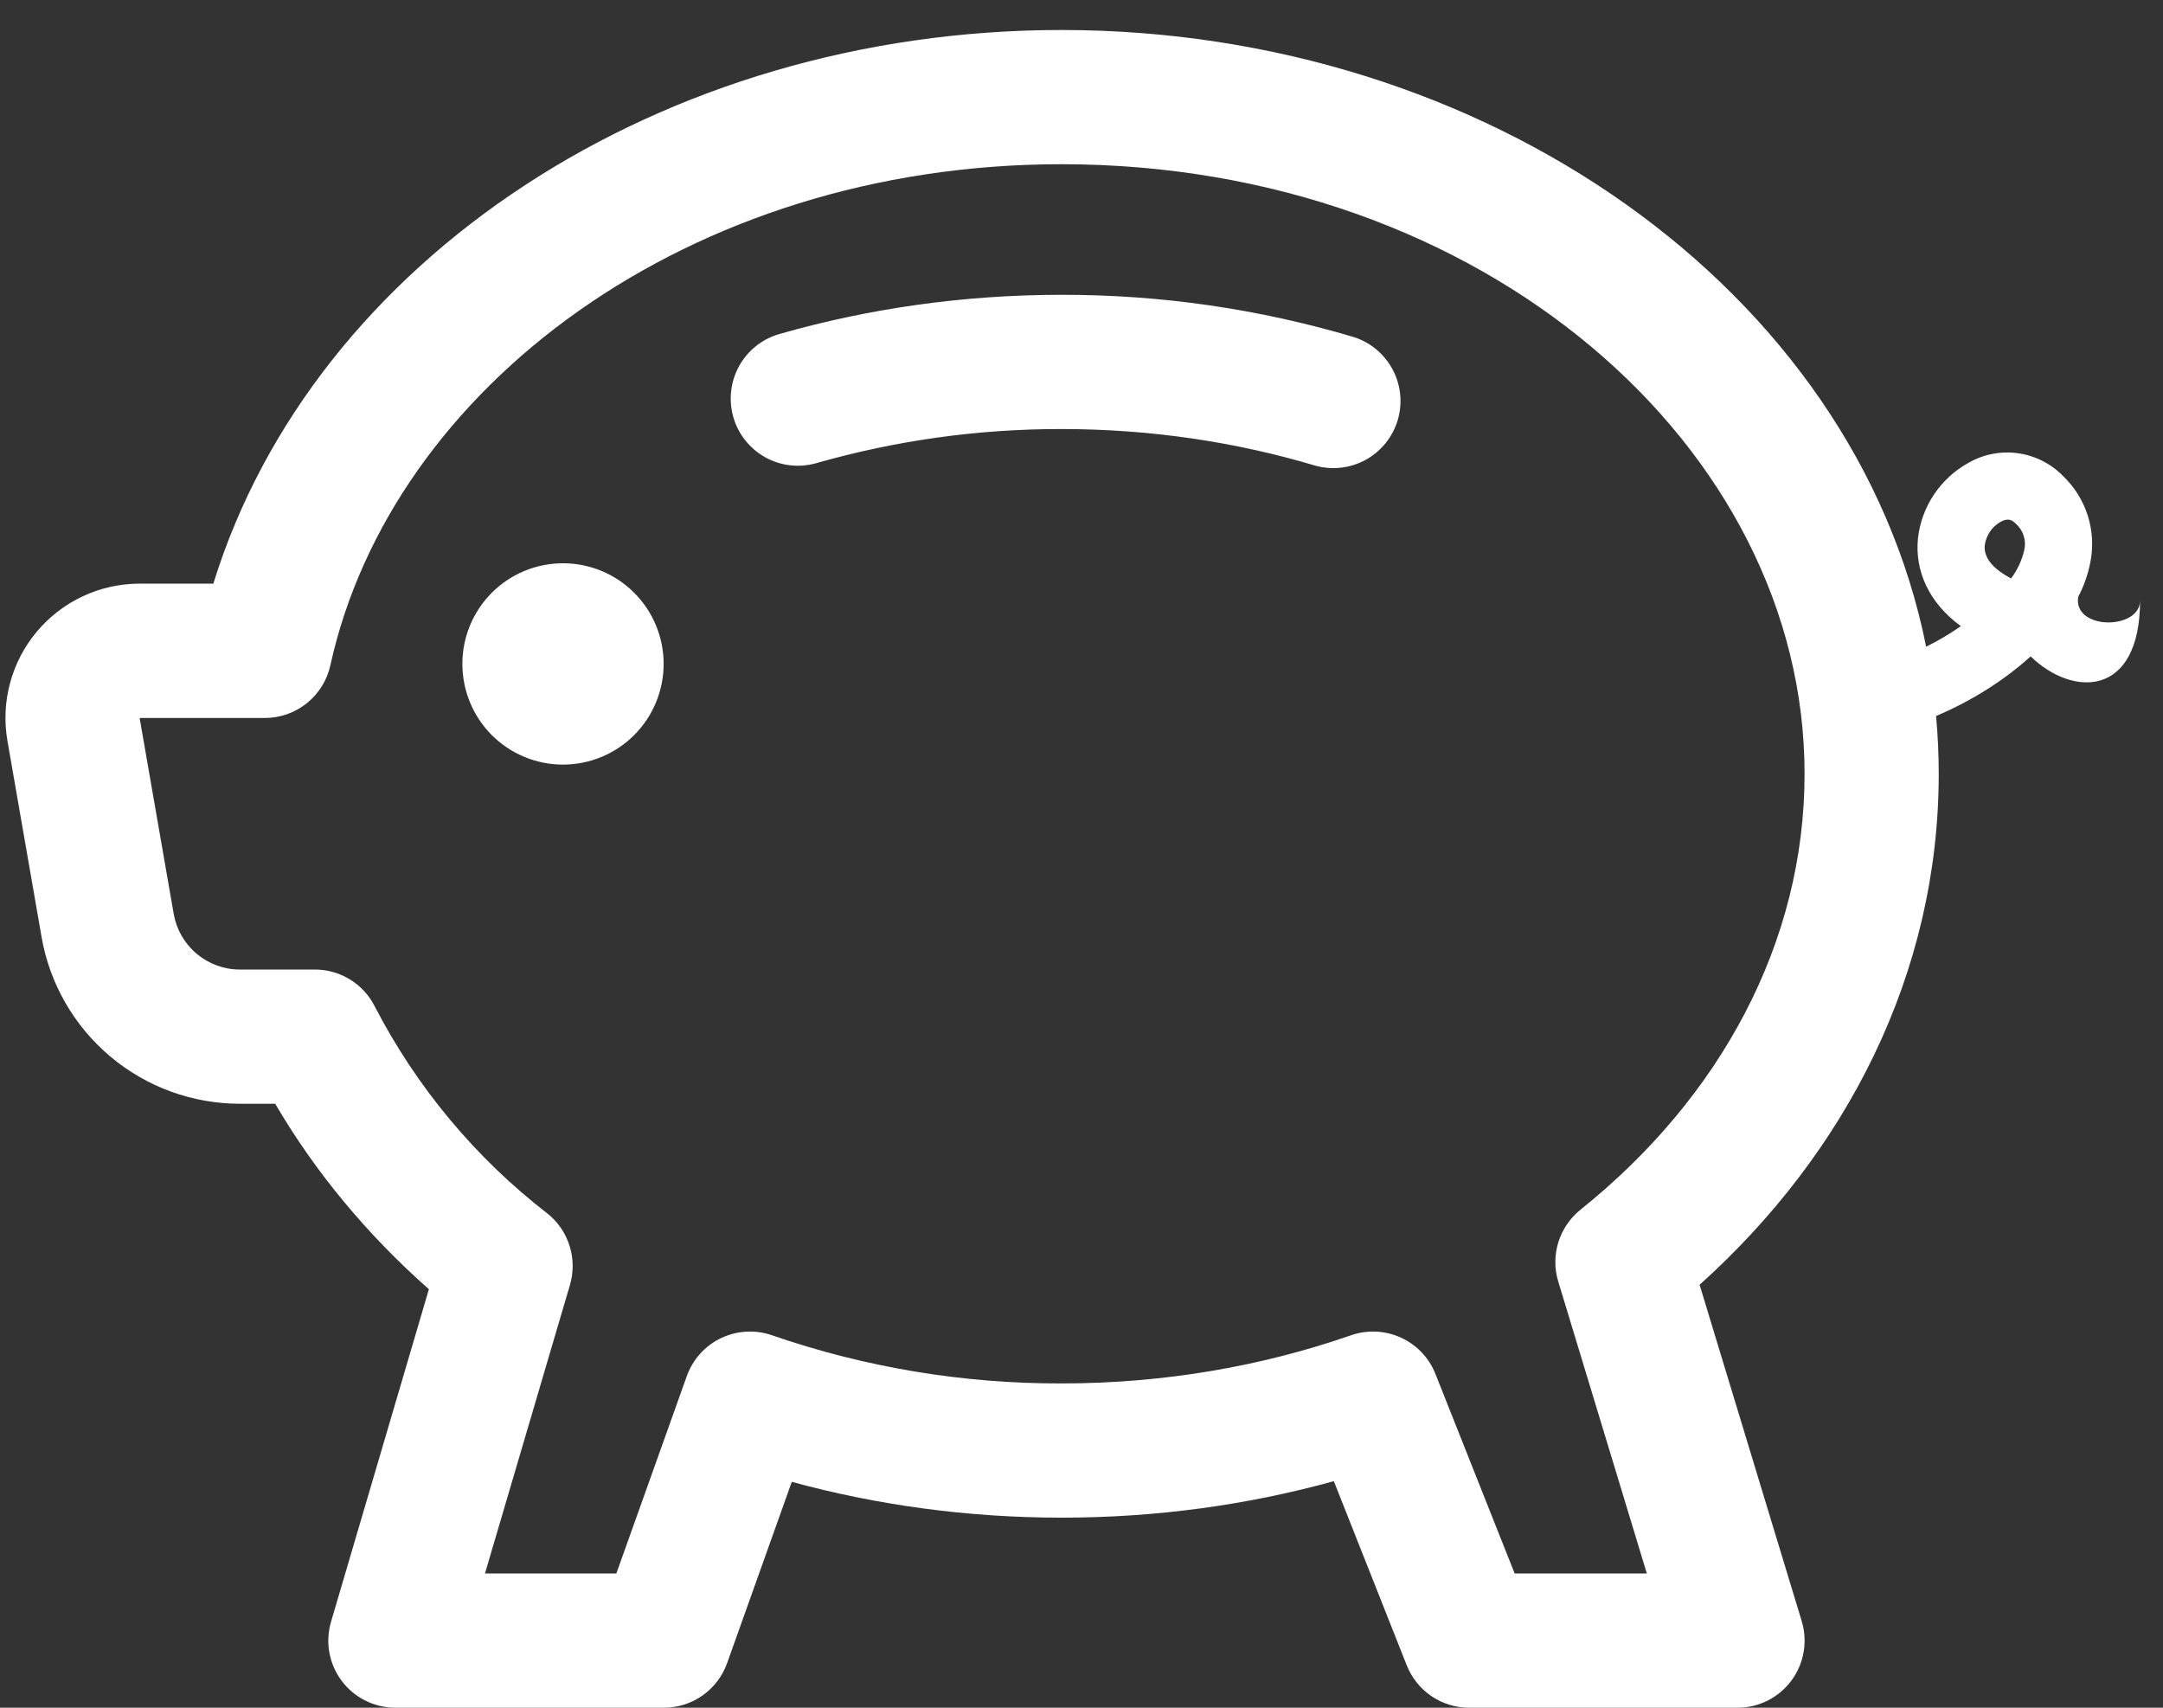 <?xml version="1.0" encoding="UTF-8"?> <svg xmlns="http://www.w3.org/2000/svg" width="38" height="30" viewBox="0 0 38 30" fill="none"><rect x="0" y="0" width="38" height="30" fill="#333333" stroke="none"/> <path fill-rule="evenodd" clip-rule="evenodd" d="M3.748 10.253C5.514 4.545 11.63 0.527 18.649 0.527C26.096 0.527 32.58 5.08 33.839 11.361C34.051 11.256 34.255 11.135 34.449 11C33.888 10.59 33.638 10.031 33.695 9.458C33.725 9.183 33.822 8.919 33.976 8.688C34.13 8.458 34.336 8.267 34.579 8.133C34.843 7.98 35.15 7.92 35.452 7.962C35.754 8.004 36.034 8.146 36.246 8.364C36.447 8.557 36.597 8.798 36.68 9.063C36.763 9.329 36.778 9.612 36.722 9.885C36.681 10.095 36.609 10.297 36.51 10.486C36.418 11.073 37.597 11.073 37.597 10.548C37.597 12.252 36.418 12.252 35.675 11.531C35.211 11.951 34.629 12.319 34.013 12.578C34.044 12.91 34.06 13.252 34.06 13.594C34.06 17.107 32.433 20.257 29.859 22.57L31.653 28.479C31.706 28.655 31.718 28.841 31.686 29.023C31.655 29.204 31.581 29.375 31.472 29.523C31.362 29.671 31.22 29.791 31.055 29.874C30.891 29.957 30.71 30 30.526 30H25.81C25.574 30 25.343 29.929 25.147 29.796C24.952 29.663 24.801 29.475 24.714 29.255L23.433 26.02C21.924 26.437 20.319 26.661 18.652 26.661C16.999 26.661 15.407 26.44 13.91 26.032L12.774 29.217C12.692 29.446 12.541 29.645 12.342 29.785C12.144 29.925 11.906 30 11.663 30H6.947C6.764 30 6.583 29.957 6.419 29.875C6.255 29.794 6.113 29.674 6.003 29.528C5.893 29.381 5.819 29.211 5.786 29.03C5.754 28.85 5.764 28.665 5.816 28.489L7.535 22.648C6.457 21.696 5.542 20.599 4.835 19.39H4.215C3.382 19.39 2.575 19.096 1.938 18.56C1.3 18.023 0.872 17.279 0.73 16.459L0.131 13.016C0.072 12.678 0.087 12.33 0.177 11.998C0.266 11.666 0.427 11.358 0.648 11.095C0.869 10.832 1.145 10.62 1.456 10.474C1.768 10.329 2.107 10.253 2.451 10.253H3.748ZM18.649 2.885C12.092 2.885 6.877 6.815 5.804 11.687C5.746 11.949 5.601 12.184 5.392 12.352C5.182 12.521 4.922 12.613 4.653 12.613H2.453L3.052 16.056C3.1 16.329 3.242 16.576 3.455 16.755C3.667 16.933 3.935 17.032 4.212 17.032H5.533C5.751 17.032 5.965 17.093 6.15 17.207C6.336 17.322 6.486 17.485 6.584 17.68C7.317 19.097 8.35 20.337 9.612 21.314C9.797 21.459 9.934 21.657 10.005 21.882C10.077 22.106 10.079 22.347 10.013 22.573L8.52 27.642H10.828L12.066 24.174C12.171 23.881 12.387 23.641 12.667 23.507C12.948 23.373 13.27 23.355 13.563 23.457C15.2 24.022 16.919 24.308 18.649 24.303C20.458 24.303 22.177 23.999 23.735 23.457C24.022 23.357 24.337 23.372 24.613 23.499C24.89 23.625 25.106 23.854 25.218 24.136L26.61 27.642H28.932L27.376 22.514C27.307 22.289 27.308 22.048 27.377 21.823C27.447 21.599 27.582 21.4 27.765 21.252C30.231 19.276 31.703 16.551 31.703 13.594C31.703 7.869 26.067 2.885 18.649 2.885ZM35.331 10.161C35.442 10.014 35.52 9.845 35.562 9.666C35.582 9.581 35.579 9.493 35.552 9.41C35.526 9.328 35.477 9.254 35.411 9.197C35.334 9.119 35.261 9.105 35.145 9.168C35.071 9.211 35.007 9.269 34.959 9.34C34.912 9.411 34.881 9.492 34.869 9.576C34.857 9.689 34.883 9.89 35.227 10.102C35.261 10.123 35.296 10.143 35.331 10.161ZM11.141 12.914C11.473 12.582 11.659 12.132 11.659 11.663C11.659 11.194 11.473 10.745 11.141 10.413C10.81 10.081 10.36 9.895 9.891 9.895C9.422 9.895 8.972 10.081 8.64 10.413C8.309 10.745 8.123 11.194 8.123 11.663C8.123 12.132 8.309 12.582 8.64 12.914C8.972 13.245 9.422 13.432 9.891 13.432C10.36 13.432 10.81 13.245 11.141 12.914ZM18.648 7.537C17.192 7.535 15.743 7.736 14.342 8.136C14.042 8.222 13.719 8.186 13.445 8.034C13.172 7.882 12.969 7.628 12.883 7.327C12.797 7.026 12.834 6.704 12.985 6.43C13.137 6.156 13.391 5.954 13.692 5.868C15.25 5.422 16.917 5.179 18.648 5.179C20.387 5.176 22.118 5.426 23.786 5.922C24.079 6.016 24.324 6.222 24.468 6.495C24.612 6.768 24.643 7.086 24.555 7.382C24.466 7.677 24.266 7.926 23.996 8.076C23.726 8.225 23.409 8.263 23.111 8.181C21.72 7.766 20.218 7.537 18.648 7.537Z" fill="white"></path> </svg> 
